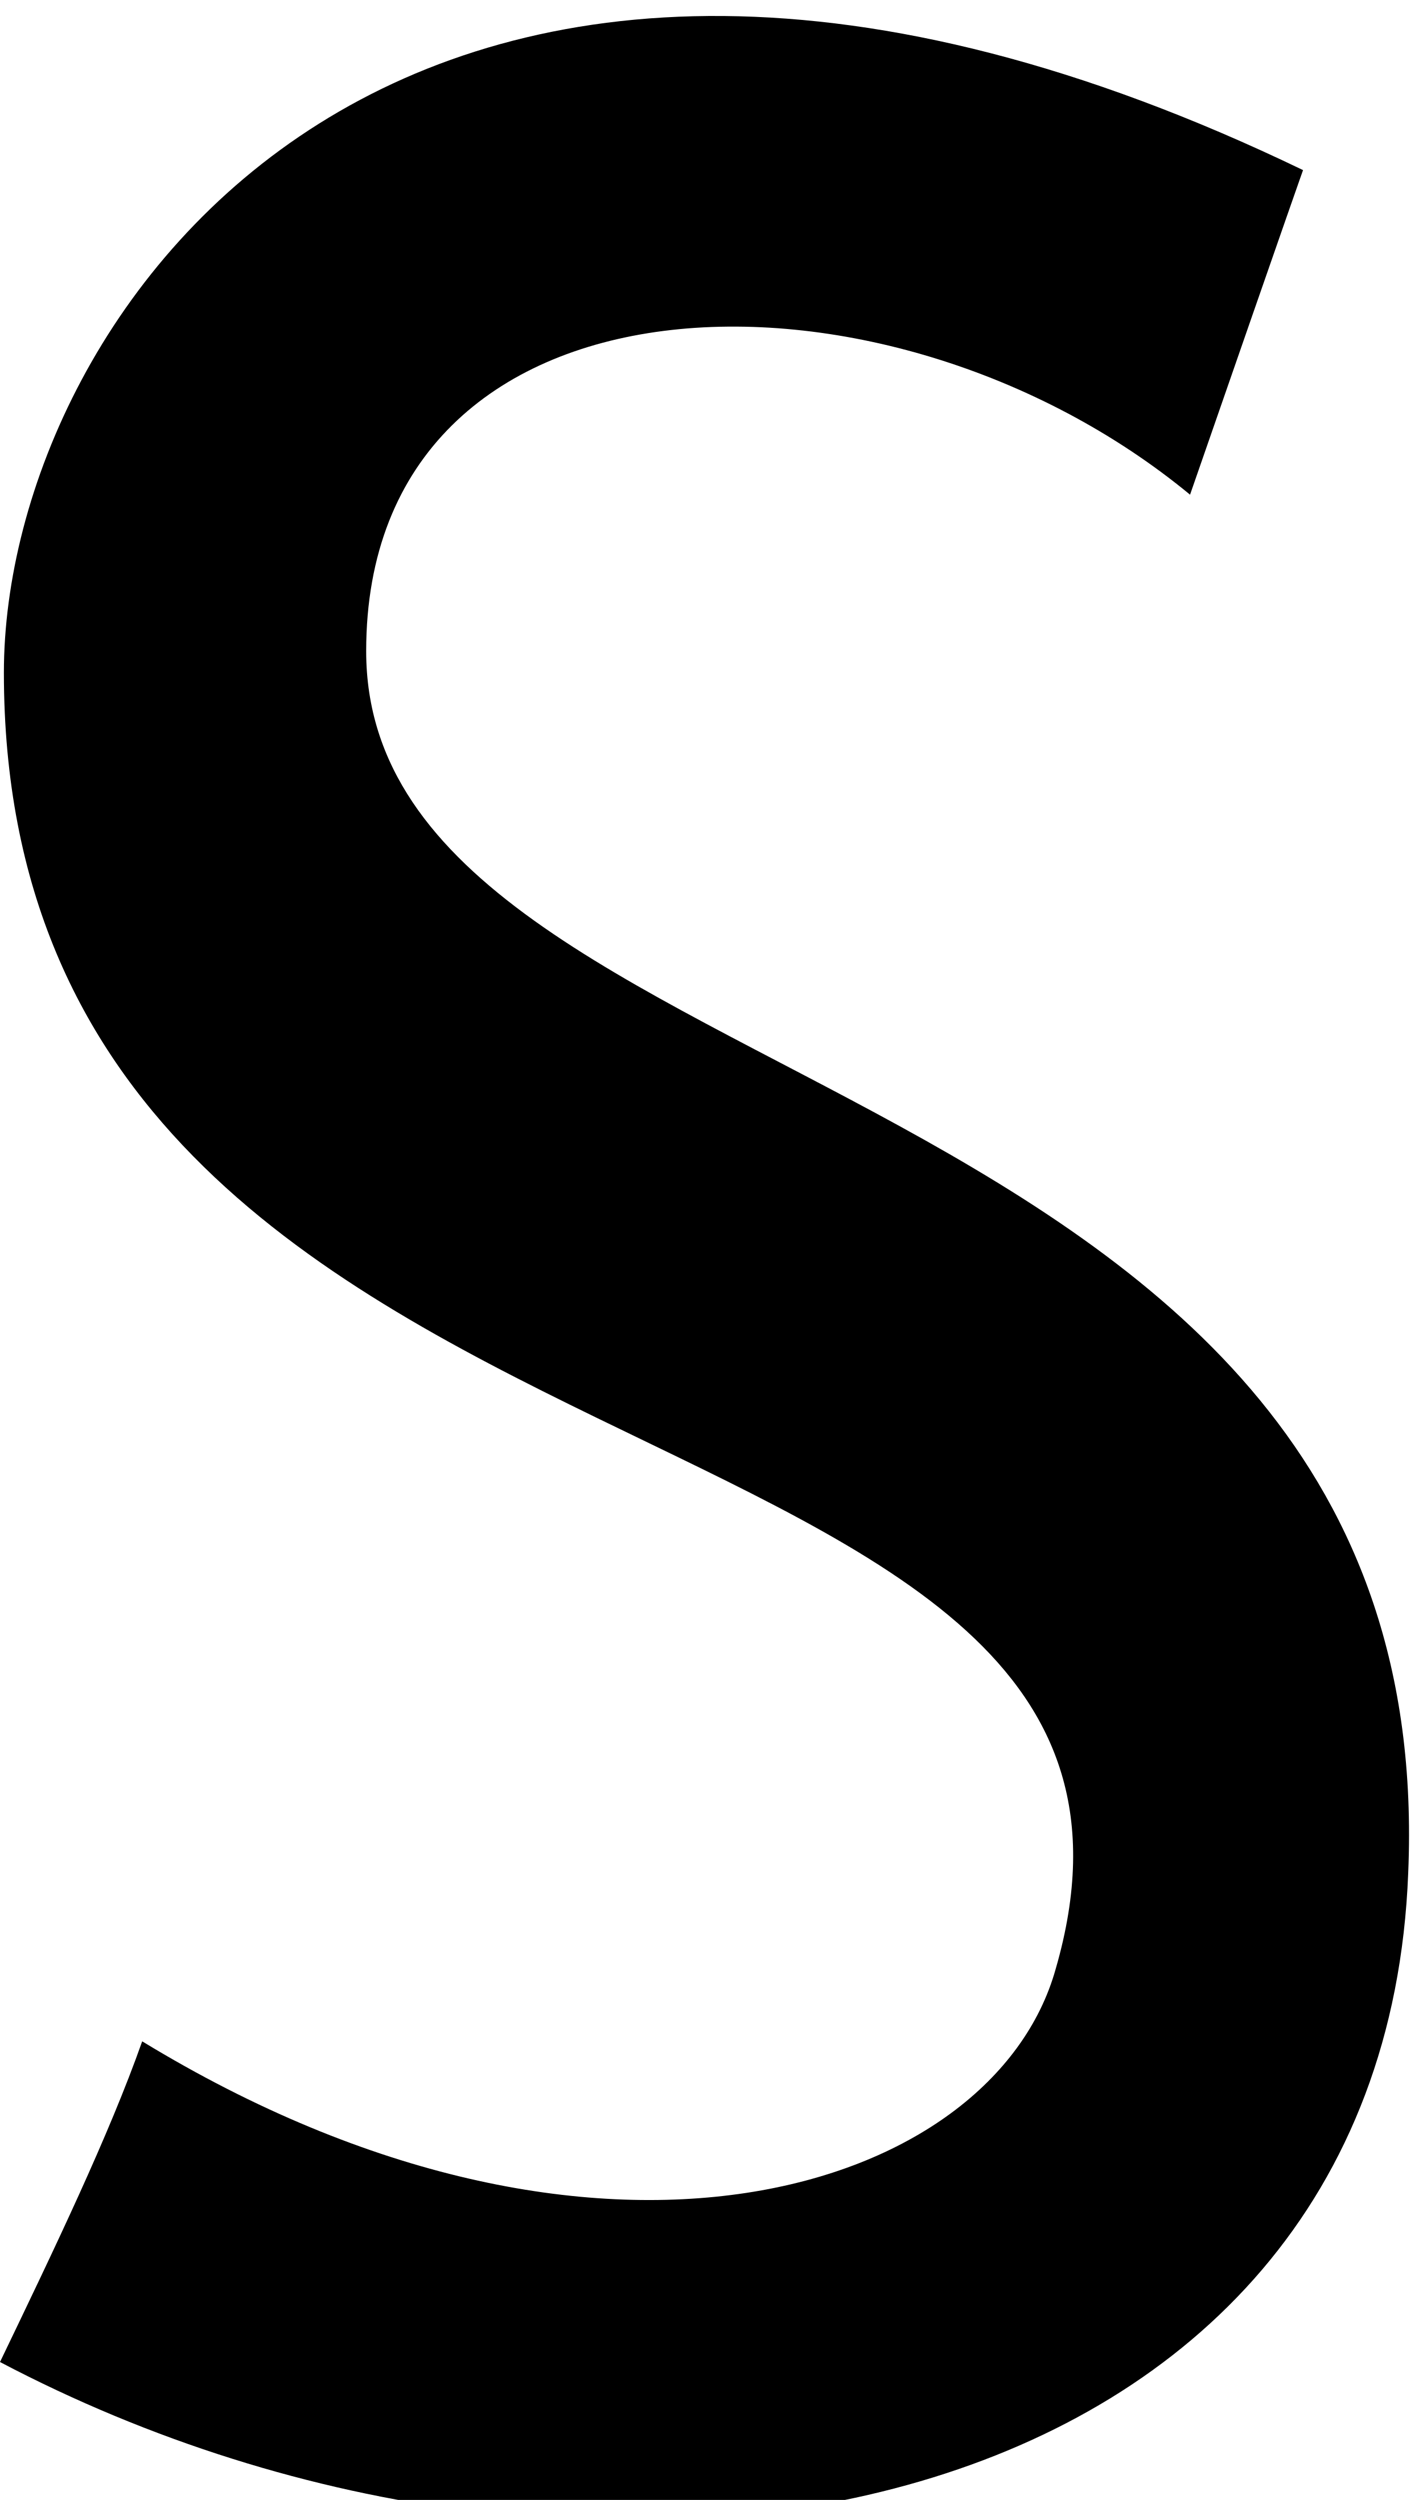 <svg width="37" height="65" viewBox="0 0 37 65" fill="none" xmlns="http://www.w3.org/2000/svg">
<g clip-path="url(#clip0_16341_12963)">
<path d="M9.521 16.93C9.521 6.711 22.992 6.304 30.943 12.862C33.678 4.982 33.881 4.423 33.881 4.423C10.686 -6.762 0.101 8.033 0.101 17.489C0.101 40.112 32.057 35.282 27.449 51.195C25.828 56.991 15.548 60.295 3.697 53.076C2.836 55.517 1.418 58.465 0 61.414C15.649 69.65 35.957 65.684 36.615 48.704C37.527 27.352 9.521 28.877 9.521 16.93Z" fill="black"/>
</g>
<defs>
<clipPath id="clip0_16341_12963">
<rect width="37" height="65" fill="white"/>
</clipPath>
</defs>
</svg>
